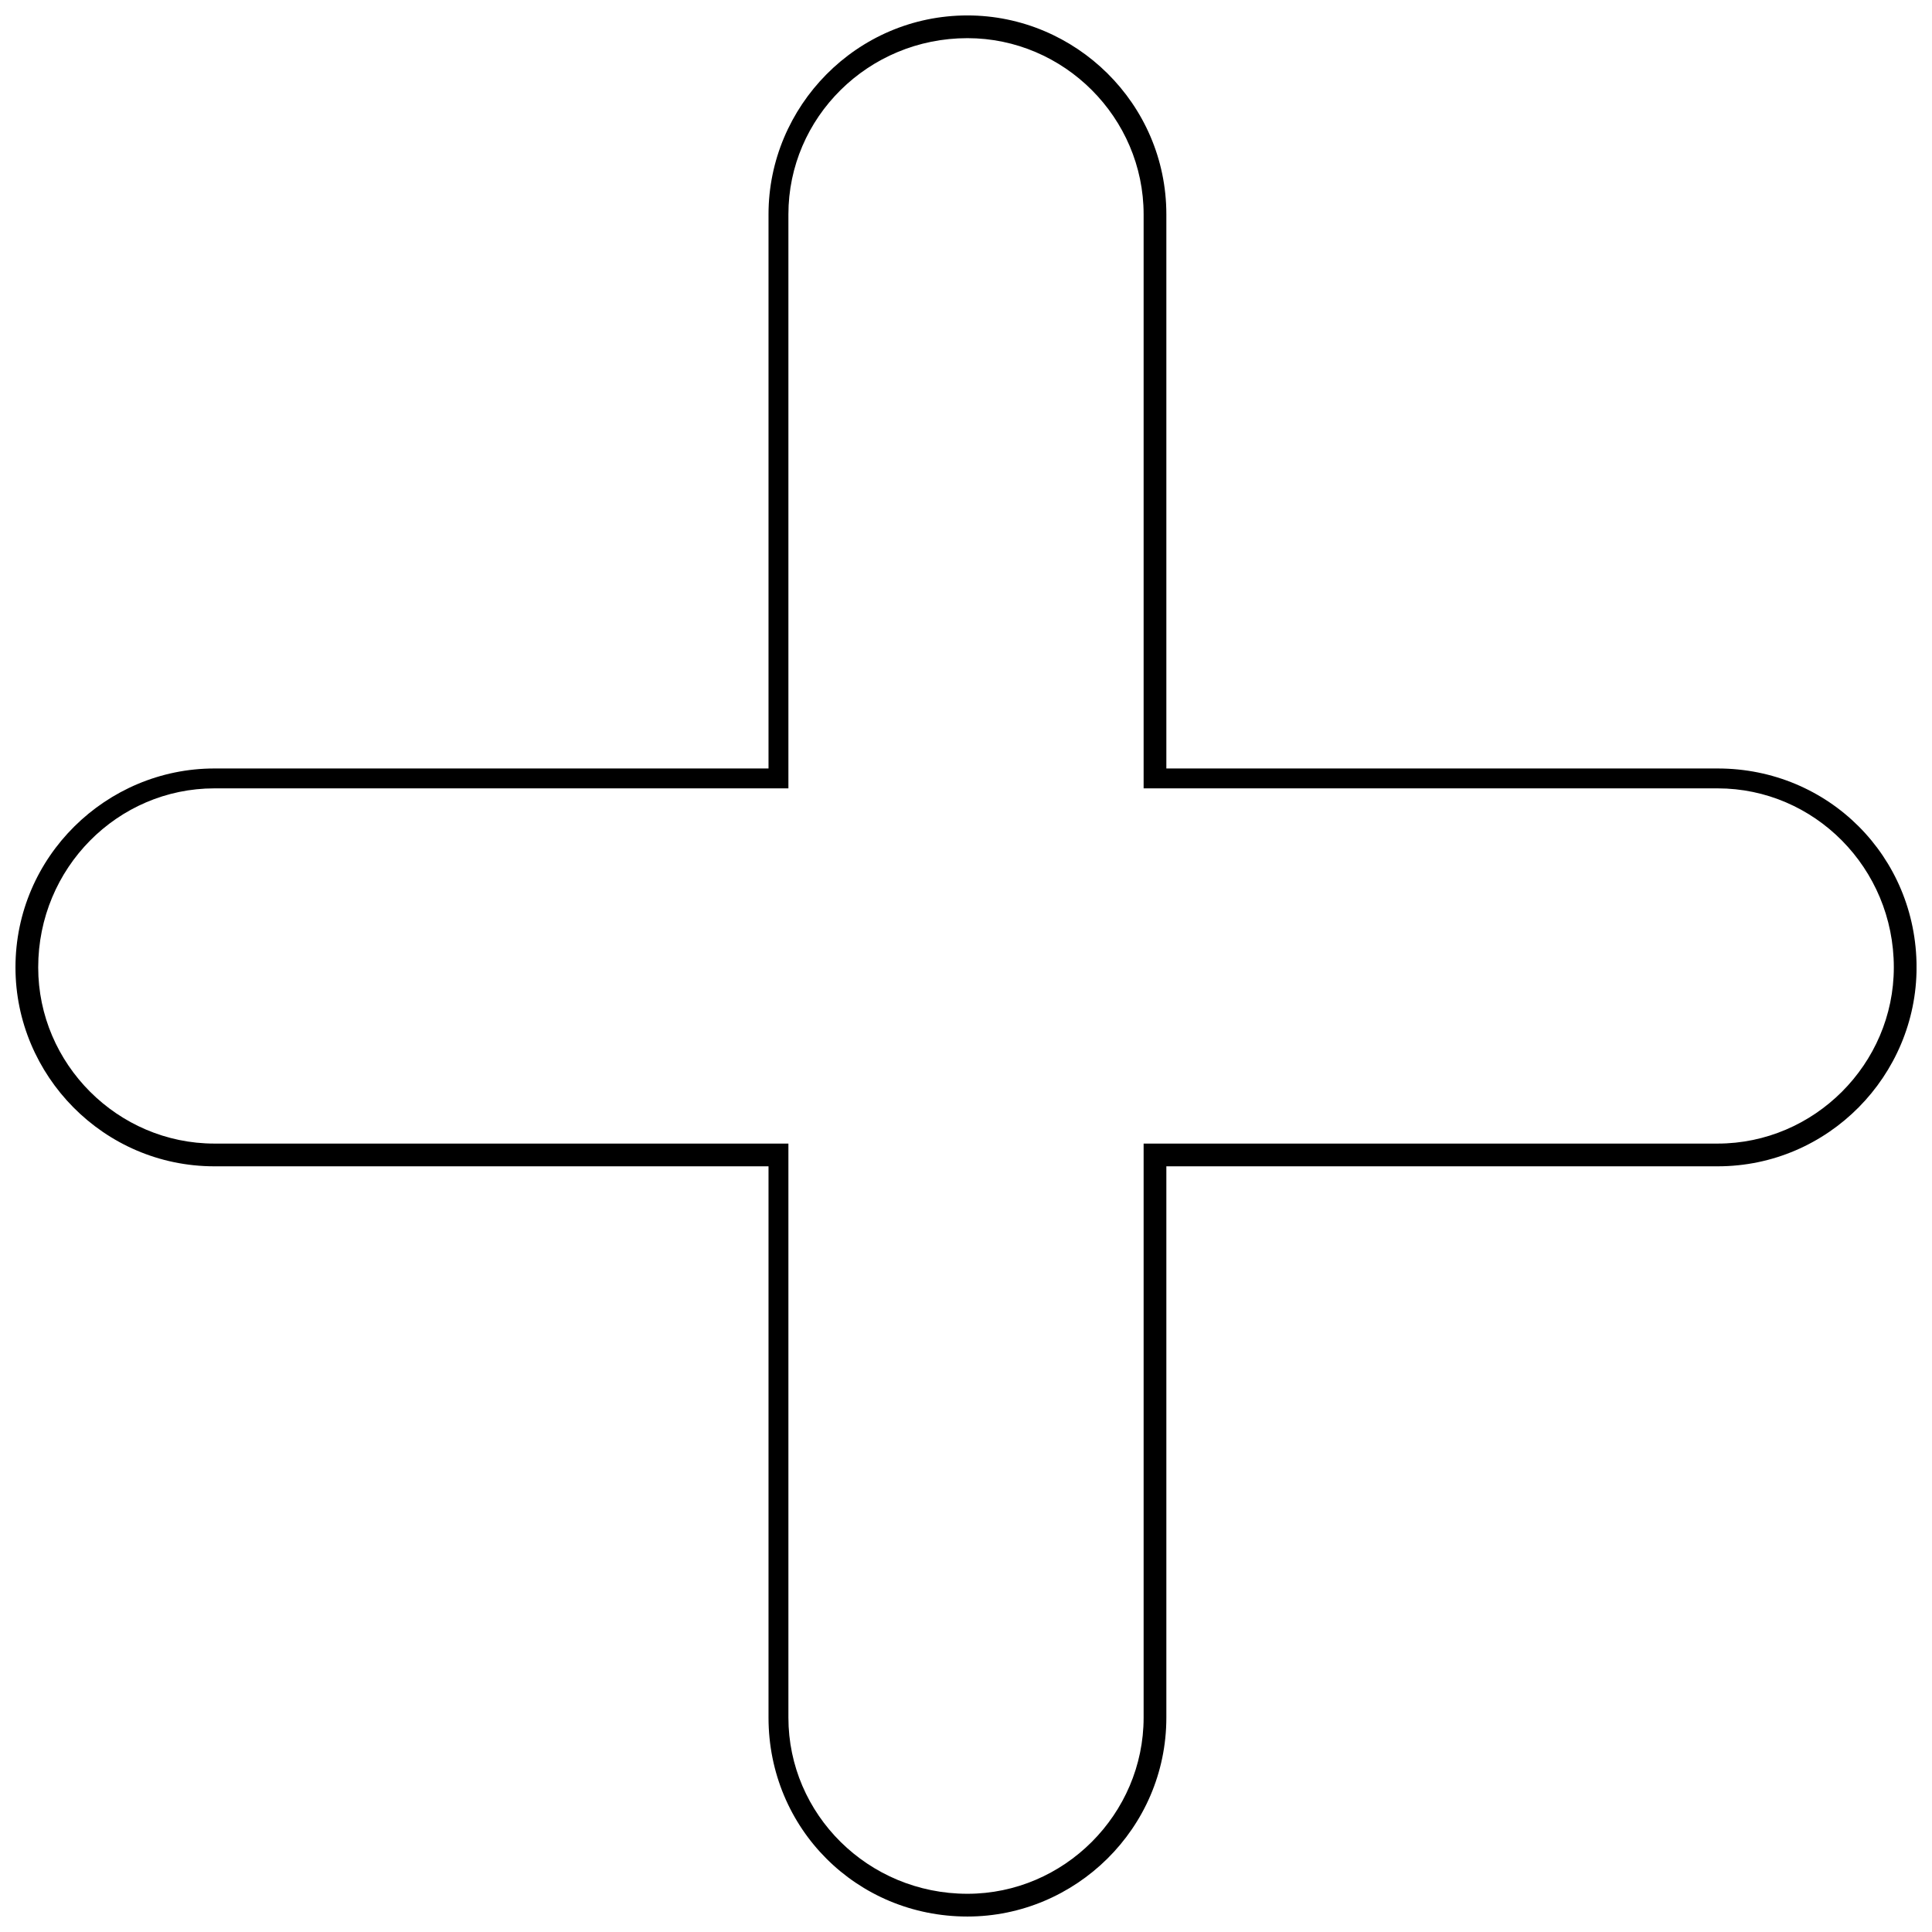 <?xml version="1.0" encoding="UTF-8"?>
<!-- Uploaded to: ICON Repo, www.svgrepo.com, Generator: ICON Repo Mixer Tools -->
<svg width="800px" height="800px" version="1.1" viewBox="144 144 512 512" xmlns="http://www.w3.org/2000/svg">
 <defs>
  <clipPath id="a">
   <path d="m148.09 148.09h503.81v503.81h-503.81z"/>
  </clipPath>
 </defs>
 <g clip-path="url(#a)">
  <path d="m400.38 148.09c28.617 0 52.715 23.344 52.715 52.715v146.85h146.1c29.371 0 52.715 23.344 52.715 52.715 0 28.617-23.344 52.715-52.715 52.715h-146.1v146.1c0 29.371-24.098 52.715-52.715 52.715-29.371 0-52.715-23.344-52.715-52.715v-146.1h-146.85c-29.371 0-52.715-24.098-52.715-52.715 0-29.371 24.098-52.715 52.715-52.715h146.85v-146.85c0-28.617 23.344-52.715 52.715-52.715zm0 6.023c-26.359 0-47.445 21.086-47.445 46.691v152.12h-152.12c-25.605 0-46.691 21.086-46.691 47.445 0 25.605 21.086 46.691 46.691 46.691h152.12v152.12c0 25.605 21.086 46.691 47.445 46.691 25.605 0 46.691-21.086 46.691-46.691v-152.12h152.12c25.605 0 46.691-21.086 46.691-46.691 0-26.359-21.086-47.445-46.691-47.445h-152.12v-152.12c0-25.605-21.086-46.691-46.691-46.691z"/>
 </g>
</svg>